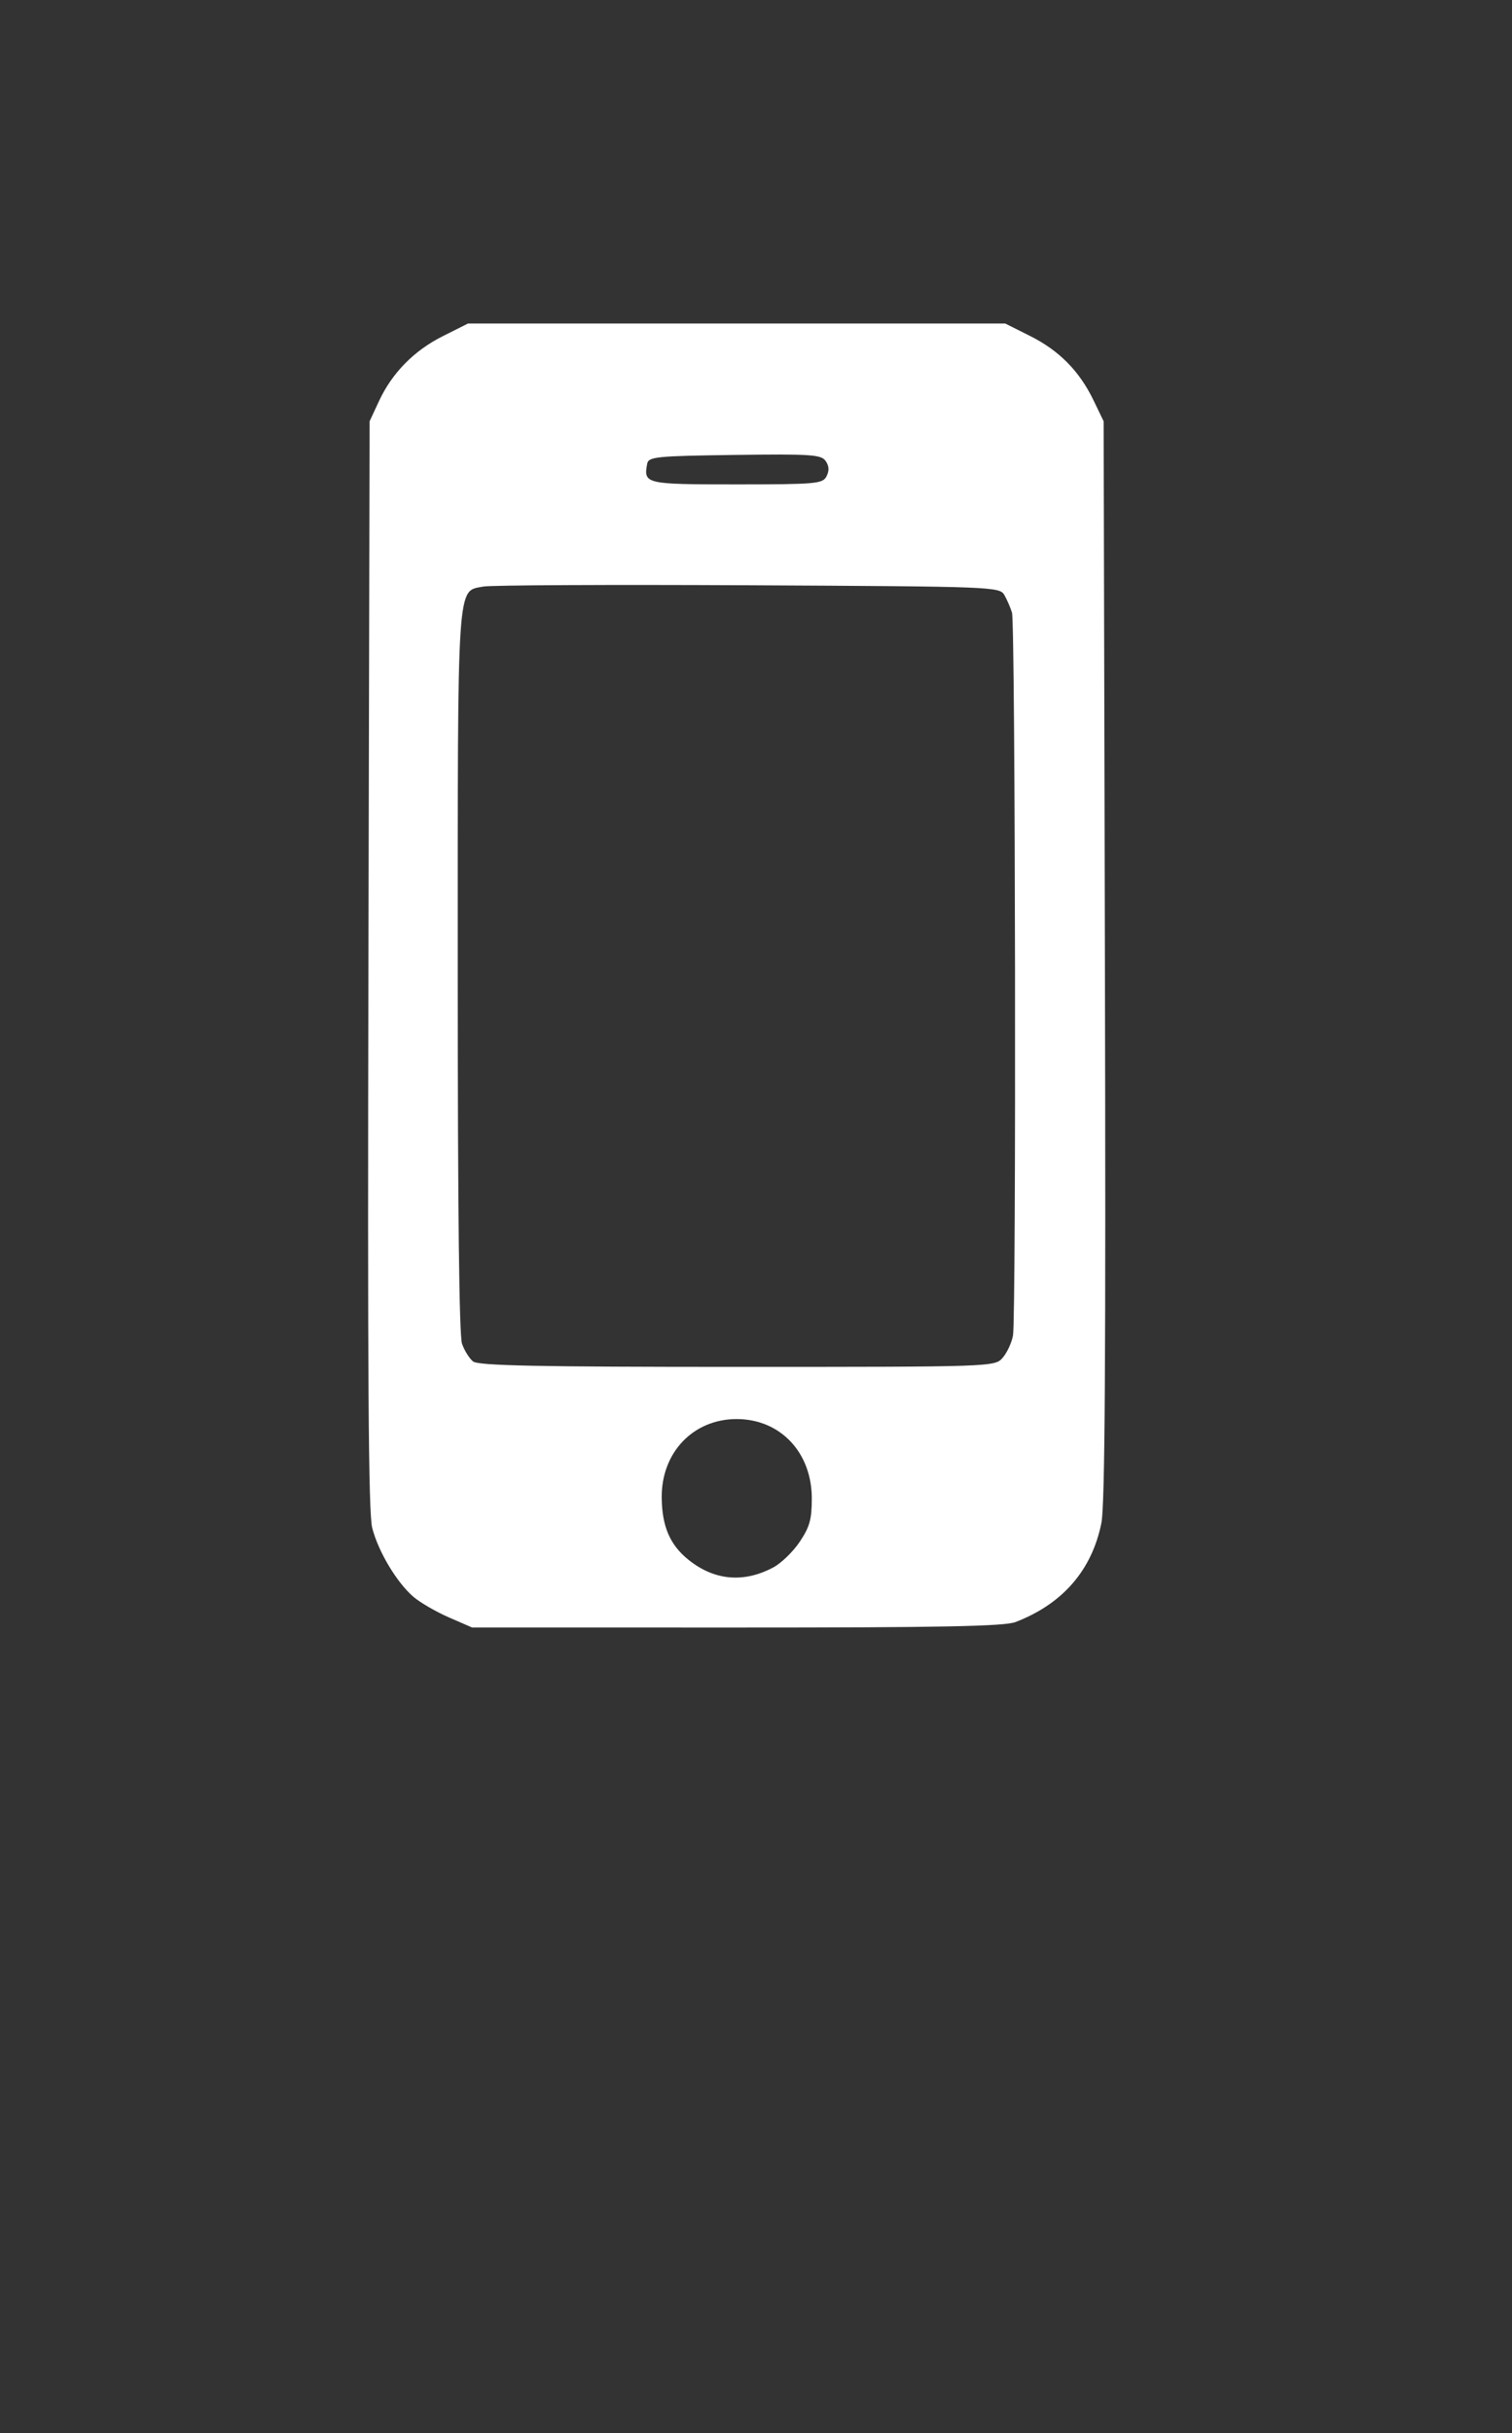 <?xml version="1.0" encoding="UTF-8" standalone="no"?>
<!-- Created with Inkscape (http://www.inkscape.org/) -->

<svg
   version="1.1"
   id="svg2"
   width="199"
   height="320"
   viewBox="0 0 199 320"
   sodipodi:docname="handy.svg"
   inkscape:version="1.2.2 (732a01da63, 2022-12-09)"
   xmlns:inkscape="http://www.inkscape.org/namespaces/inkscape"
   xmlns:sodipodi="http://sodipodi.sourceforge.net/DTD/sodipodi-0.dtd"
   xmlns="http://www.w3.org/2000/svg"
   xmlns:svg="http://www.w3.org/2000/svg">
  <rect x="0" y="0" width="199" height="320" fill="#333333" stroke="none"/>
  <defs
     id="defs6" />
  <sodipodi:namedview
     id="namedview4"
     pagecolor="#ffffff"
     bordercolor="#000000"
     borderopacity="0.25"
     inkscape:showpageshadow="2"
     inkscape:pageopacity="0.0"
     inkscape:pagecheckerboard="0"
     inkscape:deskcolor="#d1d1d1"
     showgrid="false"
     inkscape:zoom="3.10625"
     inkscape:cx="41.207243"
     inkscape:cy="160"
     inkscape:window-width="3840"
     inkscape:window-height="2054"
     inkscape:window-x="2869"
     inkscape:window-y="-11"
     inkscape:window-maximized="1"
     inkscape:current-layer="g8" />
  <g
     inkscape:groupmode="layer"
     inkscape:label="Image"
     id="g8">
    <path
       style="fill:#ffffff;stroke-width:0.556"
       d="m 59.078,212.722 c -1.682,-0.733 -3.779,-1.949 -4.661,-2.702 -2.191,-1.872 -4.651,-5.987 -5.434,-9.089 -0.494,-1.957 -0.613,-19.68 -0.495,-74.045 l 0.155,-71.472 1.23,-2.646 c 1.734,-3.728 4.617,-6.657 8.439,-8.572 l 3.284,-1.646 h 35.353 35.353 l 3.284,1.646 c 3.829,1.919 6.485,4.615 8.343,8.468 l 1.326,2.75 0.167,70.9 c 0.125,52.85 0.006,71.694 -0.468,74.02 -1.264,6.204 -5.099,10.615 -11.303,13.003 -1.456,0.56 -9.877,0.726 -36.702,0.722 l -34.813,-0.005 -3.058,-1.332 z m 42.729,-6.59 c 1.039,-0.558 2.598,-2.077 3.463,-3.375 1.302,-1.953 1.574,-2.934 1.574,-5.678 0,-6.058 -4.154,-10.442 -9.895,-10.442 -5.712,0 -9.911,4.399 -9.859,10.328 0.034,3.777 1.085,6.223 3.516,8.176 3.413,2.744 7.296,3.087 11.2,0.991 z m 30.144,-27.54 c 0.572,-0.651 1.189,-1.969 1.37,-2.93 0.442,-2.341 0.318,-93.632 -0.129,-95.089 -0.193,-0.629 -0.637,-1.658 -0.988,-2.287 -0.624,-1.121 -1.294,-1.147 -33.734,-1.311 -18.203,-0.092 -33.886,-0.016 -34.85,0.169 -3.514,0.674 -3.375,-1.426 -3.375,50.821 0,31.388 0.189,47.701 0.564,48.772 0.31,0.885 0.964,1.931 1.453,2.324 0.689,0.554 8.498,0.715 34.768,0.715 33.562,0 33.889,-0.011 34.92,-1.183 z M 108.783,62.641 c 0.375,-0.741 0.339,-1.353 -0.117,-2.013 -0.58,-0.84 -1.947,-0.931 -11.981,-0.794 -10.432,0.143 -11.341,0.237 -11.514,1.189 -0.477,2.631 -0.25,2.683 11.742,2.683 10.5,0 11.372,-0.078 11.87,-1.065 z"
       id="path170" />
  </g>
</svg>
